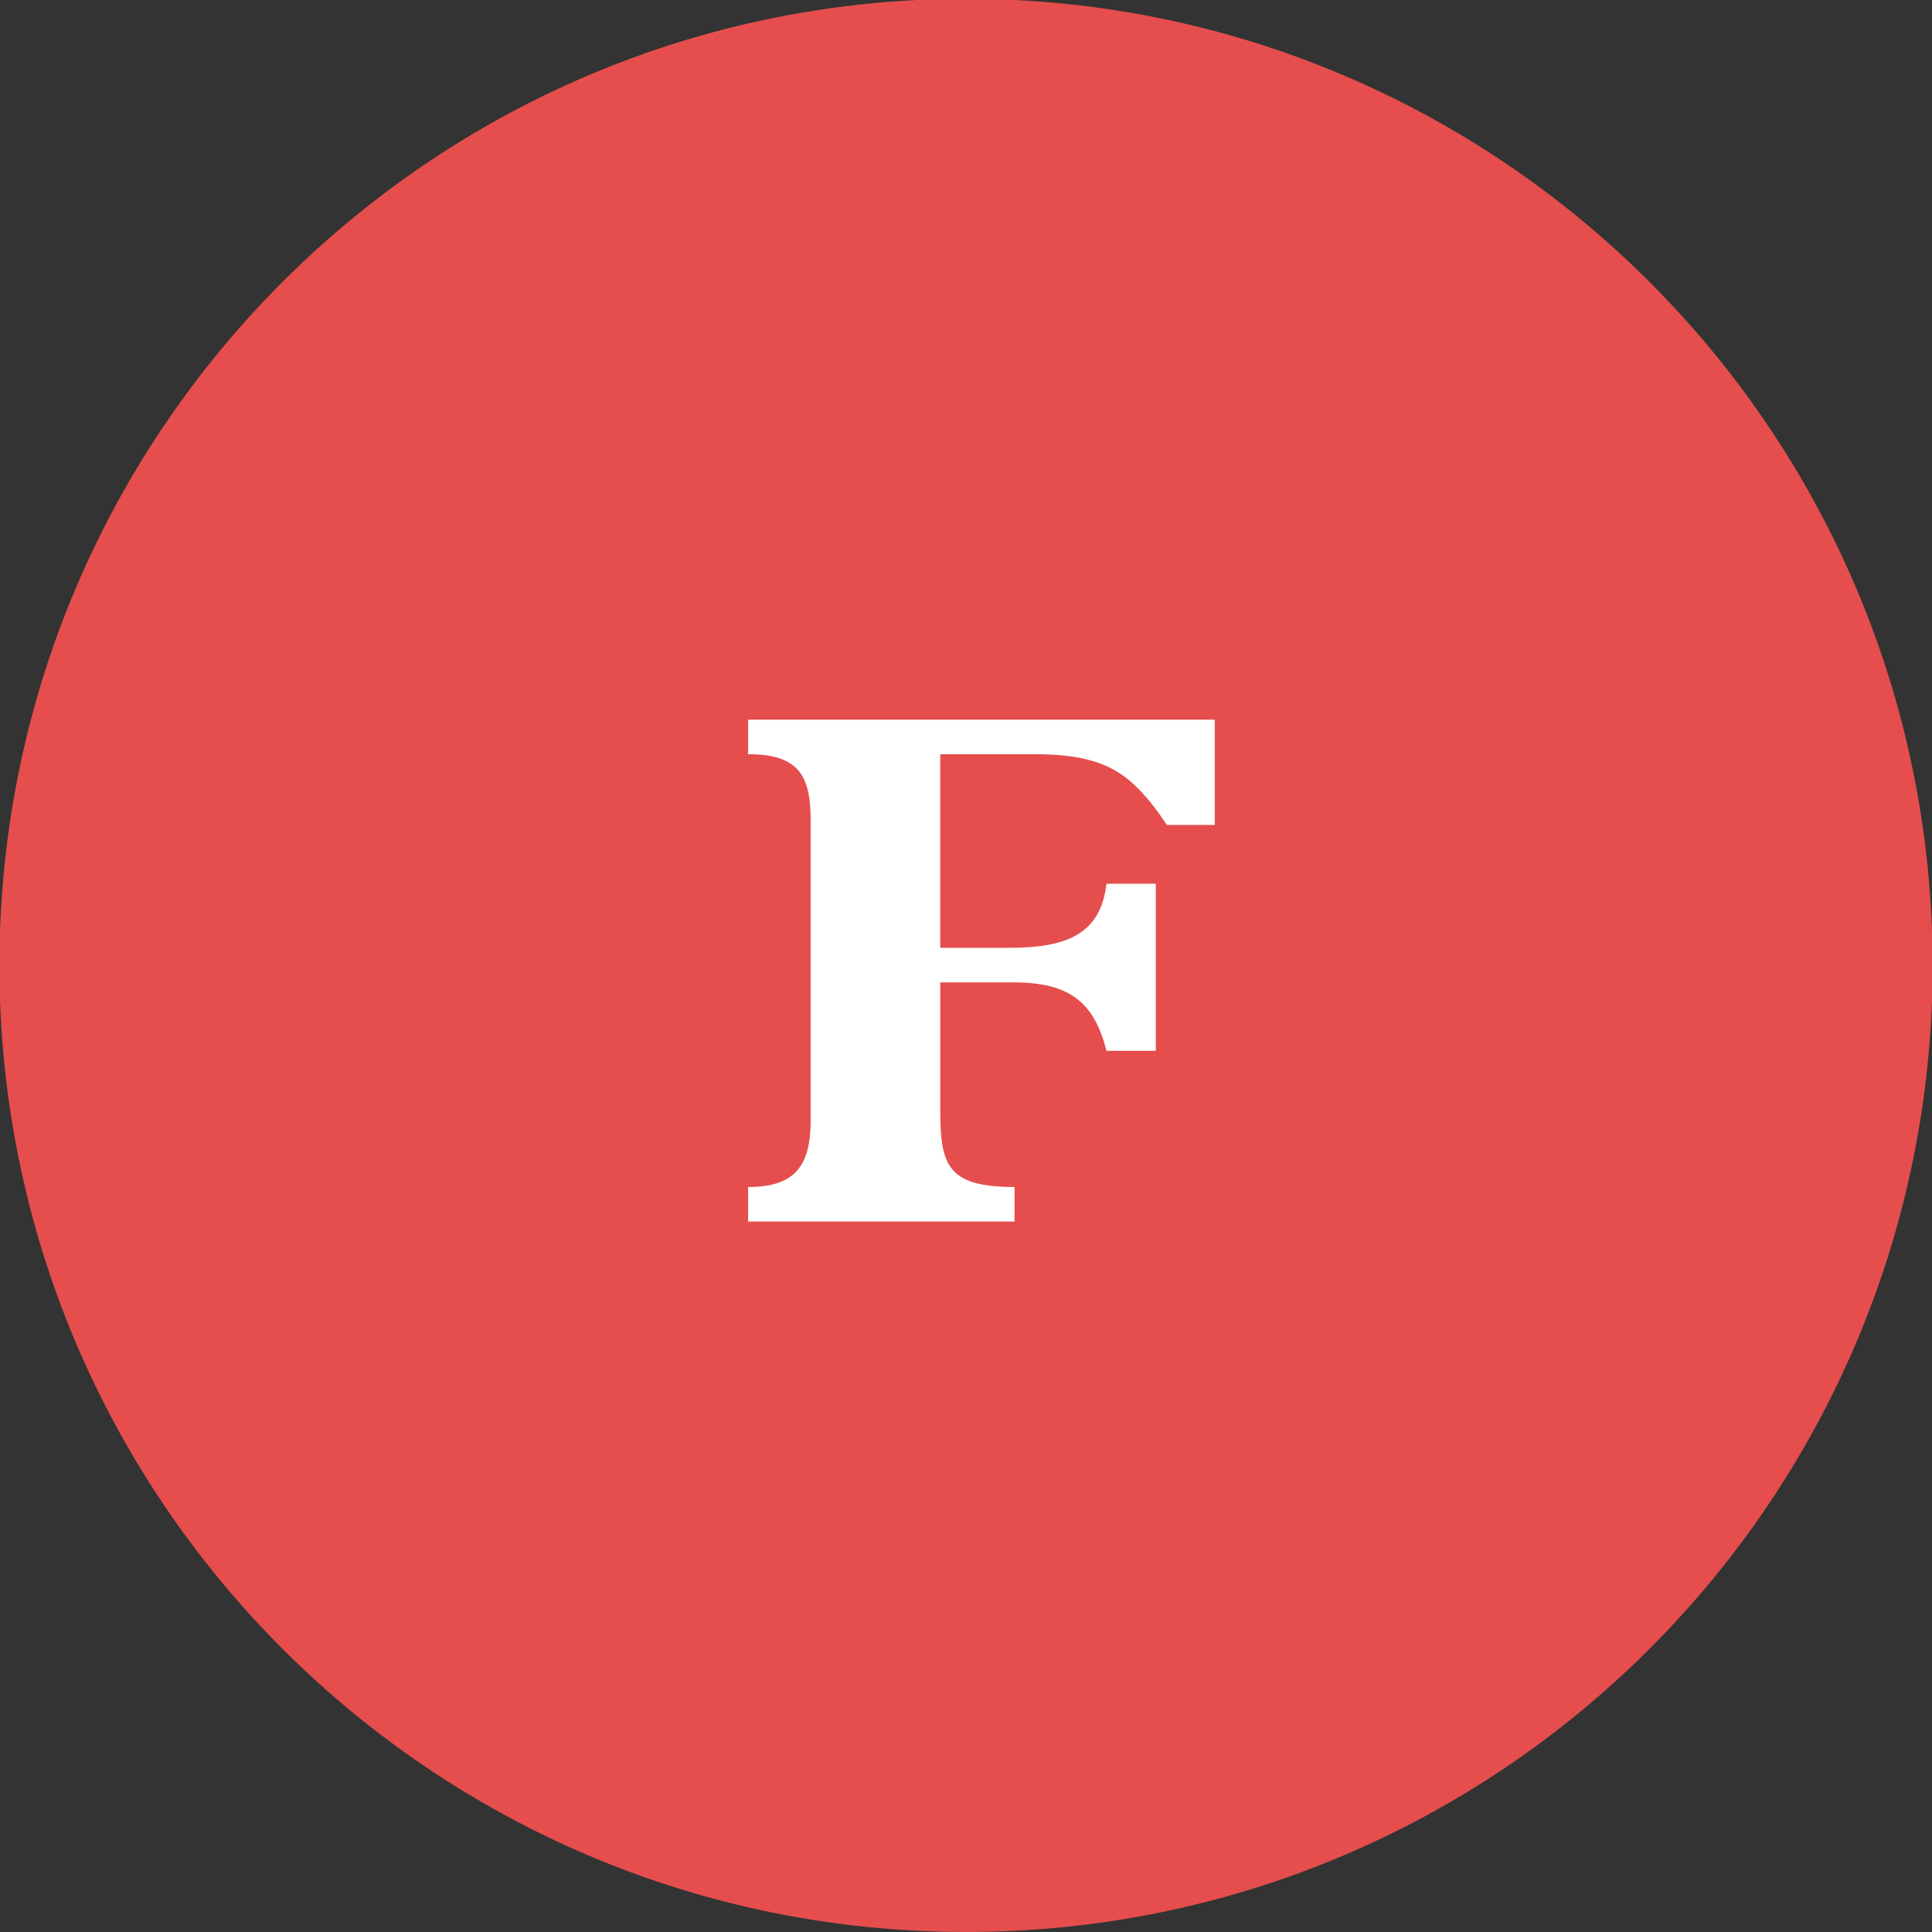<?xml version="1.0" encoding="UTF-8" standalone="no"?>
<!-- Created with Inkscape (http://www.inkscape.org/) -->

<svg
   width="77.452mm"
   height="77.451mm"
   viewBox="0 0 77.452 77.451"
   version="1.1"
   id="svg1"
   xmlns="http://www.w3.org/2000/svg"
   xmlns:svg="http://www.w3.org/2000/svg">
  <rect x="0" y="0" width="77.452" height="77.451" fill="#333333" stroke="none"/>
  <defs
     id="defs1">
    <clipPath
       clipPathUnits="userSpaceOnUse"
       id="clipPath5116">
      <path
         d="M 0,0 H 1125 V 14400 H 0 Z"
         transform="translate(-951.274,-13989.645)"
         id="path5116" />
    </clipPath>
  </defs>
  <g
     id="layer1"
     transform="translate(-66.146,-109.802)">
    <path
       id="path5115"
       d="M 0,0 C 60.626,0 109.774,49.147 109.774,109.773 109.774,170.4 60.626,219.547 0,219.547 -60.626,219.547 -109.774,170.4 -109.774,109.773 -109.774,49.147 -60.626,0 0,0"
       style="fill:#e54e4d;fill-opacity:1;fill-rule:nonzero;stroke:none"
       transform="matrix(0.353,0,0,-0.353,104.872,187.253)"
       clip-path="url(#clipPath5116)" />
    <path
       id="path5117"
       d="M 2.59,0.001 H 32.848 v -3.926 c -7.688,0 -8.438,-2.508 -8.438,-8.859 v -14.379 h 8.273 c 6.352,0 9.188,2.18 10.605,7.77 h 5.602 v -18.973 h -5.602 c -0.668,5.777 -4.594,7.277 -11.027,7.277 h -7.852 v -21.984 h 10.781 c 4.336,0 6.844,0.668 8.766,1.676 2.098,1.09 4.102,3.176 6.188,6.352 h 5.438 V -56.999 H 2.59 v 3.926 c 5.766,0 7.102,2.426 7.102,7.523 v 34.102 c 0,5.262 -1.922,7.523 -7.102,7.523 z m 0,0"
       style="fill:#ffffff;fill-opacity:1;fill-rule:nonzero;stroke:none"
       aria-label="F"
       transform="matrix(0.353,0,0,0.353,95.223,158.773)" />
  </g>
</svg>
